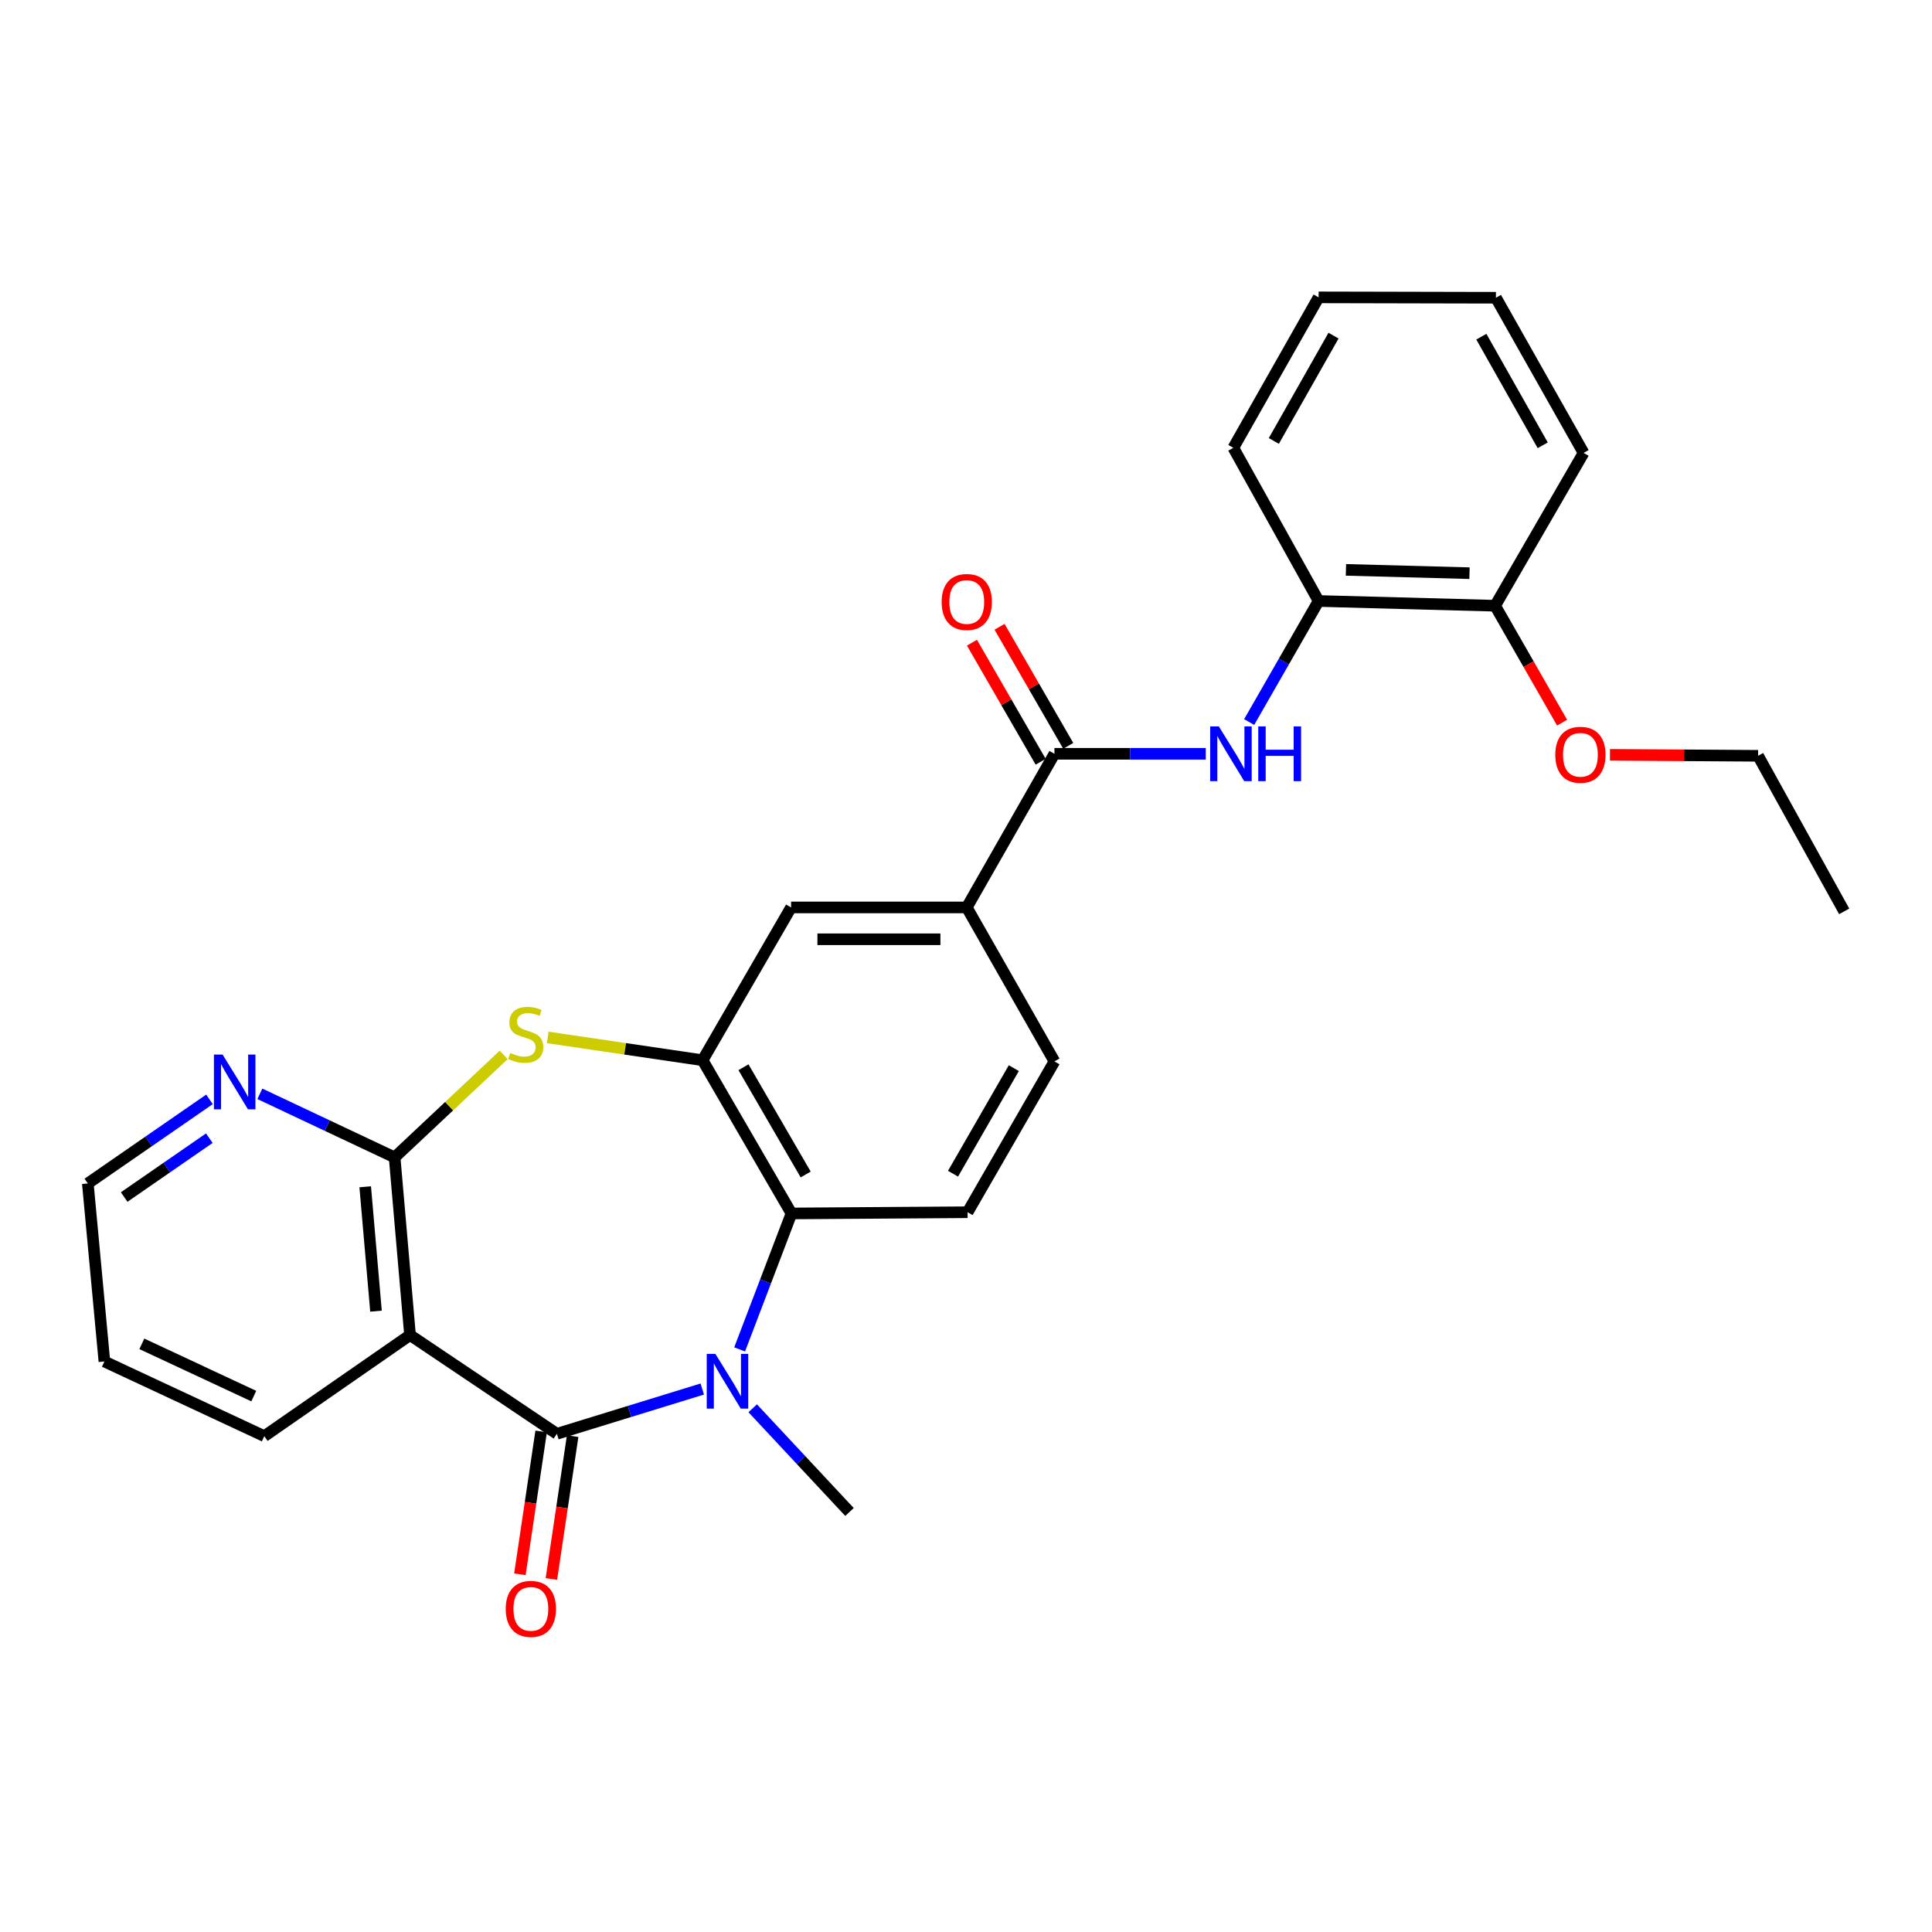 <?xml version='1.0' encoding='iso-8859-1'?>
<svg version='1.1' baseProfile='full'
              xmlns='http://www.w3.org/2000/svg'
                      xmlns:rdkit='http://www.rdkit.org/xml'
                      xmlns:xlink='http://www.w3.org/1999/xlink'
                  xml:space='preserve'
width='1000px' height='1000px' viewBox='0 0 1000 1000'>
<!-- END OF HEADER -->
<rect style='opacity:1.0;fill:#FFFFFF;stroke:none' width='1000' height='1000' x='0' y='0'> </rect>
<path class='bond-0' d='M 288.249,742.13 L 325.873,730.544' style='fill:none;fill-rule:evenodd;stroke:#000000;stroke-width:6px;stroke-linecap:butt;stroke-linejoin:miter;stroke-opacity:1' />
<path class='bond-0' d='M 325.873,730.544 L 363.497,718.959' style='fill:none;fill-rule:evenodd;stroke:#0000FF;stroke-width:6px;stroke-linecap:butt;stroke-linejoin:miter;stroke-opacity:1' />
<path class='bond-1' d='M 288.249,742.13 L 212.232,691.03' style='fill:none;fill-rule:evenodd;stroke:#000000;stroke-width:6px;stroke-linecap:butt;stroke-linejoin:miter;stroke-opacity:1' />
<path class='bond-13' d='M 280.097,740.916 L 274.594,777.882' style='fill:none;fill-rule:evenodd;stroke:#000000;stroke-width:6px;stroke-linecap:butt;stroke-linejoin:miter;stroke-opacity:1' />
<path class='bond-13' d='M 274.594,777.882 L 269.09,814.849' style='fill:none;fill-rule:evenodd;stroke:#FF0000;stroke-width:6px;stroke-linecap:butt;stroke-linejoin:miter;stroke-opacity:1' />
<path class='bond-13' d='M 296.401,743.343 L 290.898,780.31' style='fill:none;fill-rule:evenodd;stroke:#000000;stroke-width:6px;stroke-linecap:butt;stroke-linejoin:miter;stroke-opacity:1' />
<path class='bond-13' d='M 290.898,780.31 L 285.394,817.276' style='fill:none;fill-rule:evenodd;stroke:#FF0000;stroke-width:6px;stroke-linecap:butt;stroke-linejoin:miter;stroke-opacity:1' />
<path class='bond-5' d='M 382.831,698.457 L 396.246,663.269' style='fill:none;fill-rule:evenodd;stroke:#0000FF;stroke-width:6px;stroke-linecap:butt;stroke-linejoin:miter;stroke-opacity:1' />
<path class='bond-5' d='M 396.246,663.269 L 409.661,628.081' style='fill:none;fill-rule:evenodd;stroke:#000000;stroke-width:6px;stroke-linecap:butt;stroke-linejoin:miter;stroke-opacity:1' />
<path class='bond-17' d='M 389.6,728.926 L 414.649,755.762' style='fill:none;fill-rule:evenodd;stroke:#0000FF;stroke-width:6px;stroke-linecap:butt;stroke-linejoin:miter;stroke-opacity:1' />
<path class='bond-17' d='M 414.649,755.762 L 439.697,782.597' style='fill:none;fill-rule:evenodd;stroke:#000000;stroke-width:6px;stroke-linecap:butt;stroke-linejoin:miter;stroke-opacity:1' />
<path class='bond-2' d='M 212.232,691.03 L 204.256,599.061' style='fill:none;fill-rule:evenodd;stroke:#000000;stroke-width:6px;stroke-linecap:butt;stroke-linejoin:miter;stroke-opacity:1' />
<path class='bond-2' d='M 194.614,678.659 L 189.031,614.281' style='fill:none;fill-rule:evenodd;stroke:#000000;stroke-width:6px;stroke-linecap:butt;stroke-linejoin:miter;stroke-opacity:1' />
<path class='bond-18' d='M 212.232,691.03 L 136.801,743.348' style='fill:none;fill-rule:evenodd;stroke:#000000;stroke-width:6px;stroke-linecap:butt;stroke-linejoin:miter;stroke-opacity:1' />
<path class='bond-3' d='M 204.256,599.061 L 232.481,572.539' style='fill:none;fill-rule:evenodd;stroke:#000000;stroke-width:6px;stroke-linecap:butt;stroke-linejoin:miter;stroke-opacity:1' />
<path class='bond-3' d='M 232.481,572.539 L 260.706,546.016' style='fill:none;fill-rule:evenodd;stroke:#CCCC00;stroke-width:6px;stroke-linecap:butt;stroke-linejoin:miter;stroke-opacity:1' />
<path class='bond-12' d='M 204.256,599.061 L 169.378,582.61' style='fill:none;fill-rule:evenodd;stroke:#000000;stroke-width:6px;stroke-linecap:butt;stroke-linejoin:miter;stroke-opacity:1' />
<path class='bond-12' d='M 169.378,582.61 L 134.5,566.158' style='fill:none;fill-rule:evenodd;stroke:#0000FF;stroke-width:6px;stroke-linecap:butt;stroke-linejoin:miter;stroke-opacity:1' />
<path class='bond-28' d='M 283.507,536.974 L 323.585,542.875' style='fill:none;fill-rule:evenodd;stroke:#CCCC00;stroke-width:6px;stroke-linecap:butt;stroke-linejoin:miter;stroke-opacity:1' />
<path class='bond-28' d='M 323.585,542.875 L 363.662,548.777' style='fill:none;fill-rule:evenodd;stroke:#000000;stroke-width:6px;stroke-linecap:butt;stroke-linejoin:miter;stroke-opacity:1' />
<path class='bond-4' d='M 363.662,548.777 L 409.661,628.081' style='fill:none;fill-rule:evenodd;stroke:#000000;stroke-width:6px;stroke-linecap:butt;stroke-linejoin:miter;stroke-opacity:1' />
<path class='bond-4' d='M 384.82,552.402 L 417.019,607.915' style='fill:none;fill-rule:evenodd;stroke:#000000;stroke-width:6px;stroke-linecap:butt;stroke-linejoin:miter;stroke-opacity:1' />
<path class='bond-9' d='M 363.662,548.777 L 409.459,469.683' style='fill:none;fill-rule:evenodd;stroke:#000000;stroke-width:6px;stroke-linecap:butt;stroke-linejoin:miter;stroke-opacity:1' />
<path class='bond-10' d='M 409.661,628.081 L 500.824,627.449' style='fill:none;fill-rule:evenodd;stroke:#000000;stroke-width:6px;stroke-linecap:butt;stroke-linejoin:miter;stroke-opacity:1' />
<path class='bond-6' d='M 545.779,390.167 L 500.394,469.683' style='fill:none;fill-rule:evenodd;stroke:#000000;stroke-width:6px;stroke-linecap:butt;stroke-linejoin:miter;stroke-opacity:1' />
<path class='bond-7' d='M 545.779,390.167 L 584.945,390.167' style='fill:none;fill-rule:evenodd;stroke:#000000;stroke-width:6px;stroke-linecap:butt;stroke-linejoin:miter;stroke-opacity:1' />
<path class='bond-7' d='M 584.945,390.167 L 624.111,390.167' style='fill:none;fill-rule:evenodd;stroke:#0000FF;stroke-width:6px;stroke-linecap:butt;stroke-linejoin:miter;stroke-opacity:1' />
<path class='bond-14' d='M 552.918,386.049 L 535.138,355.232' style='fill:none;fill-rule:evenodd;stroke:#000000;stroke-width:6px;stroke-linecap:butt;stroke-linejoin:miter;stroke-opacity:1' />
<path class='bond-14' d='M 535.138,355.232 L 517.358,324.416' style='fill:none;fill-rule:evenodd;stroke:#FF0000;stroke-width:6px;stroke-linecap:butt;stroke-linejoin:miter;stroke-opacity:1' />
<path class='bond-14' d='M 538.64,394.286 L 520.86,363.47' style='fill:none;fill-rule:evenodd;stroke:#000000;stroke-width:6px;stroke-linecap:butt;stroke-linejoin:miter;stroke-opacity:1' />
<path class='bond-14' d='M 520.86,363.47 L 503.081,332.653' style='fill:none;fill-rule:evenodd;stroke:#FF0000;stroke-width:6px;stroke-linecap:butt;stroke-linejoin:miter;stroke-opacity:1' />
<path class='bond-11' d='M 646.566,373.728 L 664.538,342.401' style='fill:none;fill-rule:evenodd;stroke:#0000FF;stroke-width:6px;stroke-linecap:butt;stroke-linejoin:miter;stroke-opacity:1' />
<path class='bond-11' d='M 664.538,342.401 L 682.51,311.073' style='fill:none;fill-rule:evenodd;stroke:#000000;stroke-width:6px;stroke-linecap:butt;stroke-linejoin:miter;stroke-opacity:1' />
<path class='bond-8' d='M 500.394,469.683 L 545.779,549.381' style='fill:none;fill-rule:evenodd;stroke:#000000;stroke-width:6px;stroke-linecap:butt;stroke-linejoin:miter;stroke-opacity:1' />
<path class='bond-30' d='M 500.394,469.683 L 409.459,469.683' style='fill:none;fill-rule:evenodd;stroke:#000000;stroke-width:6px;stroke-linecap:butt;stroke-linejoin:miter;stroke-opacity:1' />
<path class='bond-30' d='M 486.754,486.166 L 423.099,486.166' style='fill:none;fill-rule:evenodd;stroke:#000000;stroke-width:6px;stroke-linecap:butt;stroke-linejoin:miter;stroke-opacity:1' />
<path class='bond-15' d='M 500.824,627.449 L 545.779,549.381' style='fill:none;fill-rule:evenodd;stroke:#000000;stroke-width:6px;stroke-linecap:butt;stroke-linejoin:miter;stroke-opacity:1' />
<path class='bond-15' d='M 493.283,607.514 L 524.751,552.866' style='fill:none;fill-rule:evenodd;stroke:#000000;stroke-width:6px;stroke-linecap:butt;stroke-linejoin:miter;stroke-opacity:1' />
<path class='bond-16' d='M 682.51,311.073 L 773.866,313.528' style='fill:none;fill-rule:evenodd;stroke:#000000;stroke-width:6px;stroke-linecap:butt;stroke-linejoin:miter;stroke-opacity:1' />
<path class='bond-16' d='M 696.657,294.964 L 760.606,296.682' style='fill:none;fill-rule:evenodd;stroke:#000000;stroke-width:6px;stroke-linecap:butt;stroke-linejoin:miter;stroke-opacity:1' />
<path class='bond-21' d='M 682.51,311.073 L 638.371,231.787' style='fill:none;fill-rule:evenodd;stroke:#000000;stroke-width:6px;stroke-linecap:butt;stroke-linejoin:miter;stroke-opacity:1' />
<path class='bond-29' d='M 108.421,569.032 L 76.938,590.791' style='fill:none;fill-rule:evenodd;stroke:#0000FF;stroke-width:6px;stroke-linecap:butt;stroke-linejoin:miter;stroke-opacity:1' />
<path class='bond-29' d='M 76.938,590.791 L 45.455,612.55' style='fill:none;fill-rule:evenodd;stroke:#000000;stroke-width:6px;stroke-linecap:butt;stroke-linejoin:miter;stroke-opacity:1' />
<path class='bond-29' d='M 108.348,589.12 L 86.31,604.351' style='fill:none;fill-rule:evenodd;stroke:#0000FF;stroke-width:6px;stroke-linecap:butt;stroke-linejoin:miter;stroke-opacity:1' />
<path class='bond-29' d='M 86.31,604.351 L 64.271,619.583' style='fill:none;fill-rule:evenodd;stroke:#000000;stroke-width:6px;stroke-linecap:butt;stroke-linejoin:miter;stroke-opacity:1' />
<path class='bond-19' d='M 773.866,313.528 L 791.203,343.788' style='fill:none;fill-rule:evenodd;stroke:#000000;stroke-width:6px;stroke-linecap:butt;stroke-linejoin:miter;stroke-opacity:1' />
<path class='bond-19' d='M 791.203,343.788 L 808.539,374.048' style='fill:none;fill-rule:evenodd;stroke:#FF0000;stroke-width:6px;stroke-linecap:butt;stroke-linejoin:miter;stroke-opacity:1' />
<path class='bond-22' d='M 773.866,313.528 L 819.664,234.425' style='fill:none;fill-rule:evenodd;stroke:#000000;stroke-width:6px;stroke-linecap:butt;stroke-linejoin:miter;stroke-opacity:1' />
<path class='bond-24' d='M 136.801,743.348 L 54.035,704.712' style='fill:none;fill-rule:evenodd;stroke:#000000;stroke-width:6px;stroke-linecap:butt;stroke-linejoin:miter;stroke-opacity:1' />
<path class='bond-24' d='M 131.359,722.616 L 73.422,695.571' style='fill:none;fill-rule:evenodd;stroke:#000000;stroke-width:6px;stroke-linecap:butt;stroke-linejoin:miter;stroke-opacity:1' />
<path class='bond-23' d='M 833.314,390.691 L 871.65,390.947' style='fill:none;fill-rule:evenodd;stroke:#FF0000;stroke-width:6px;stroke-linecap:butt;stroke-linejoin:miter;stroke-opacity:1' />
<path class='bond-23' d='M 871.65,390.947 L 909.985,391.202' style='fill:none;fill-rule:evenodd;stroke:#000000;stroke-width:6px;stroke-linecap:butt;stroke-linejoin:miter;stroke-opacity:1' />
<path class='bond-20' d='M 45.455,612.55 L 54.035,704.712' style='fill:none;fill-rule:evenodd;stroke:#000000;stroke-width:6px;stroke-linecap:butt;stroke-linejoin:miter;stroke-opacity:1' />
<path class='bond-26' d='M 638.371,231.787 L 682.51,153.911' style='fill:none;fill-rule:evenodd;stroke:#000000;stroke-width:6px;stroke-linecap:butt;stroke-linejoin:miter;stroke-opacity:1' />
<path class='bond-26' d='M 659.332,228.234 L 690.23,173.721' style='fill:none;fill-rule:evenodd;stroke:#000000;stroke-width:6px;stroke-linecap:butt;stroke-linejoin:miter;stroke-opacity:1' />
<path class='bond-31' d='M 819.664,234.425 L 774.288,154.113' style='fill:none;fill-rule:evenodd;stroke:#000000;stroke-width:6px;stroke-linecap:butt;stroke-linejoin:miter;stroke-opacity:1' />
<path class='bond-31' d='M 798.506,230.486 L 766.743,174.268' style='fill:none;fill-rule:evenodd;stroke:#000000;stroke-width:6px;stroke-linecap:butt;stroke-linejoin:miter;stroke-opacity:1' />
<path class='bond-25' d='M 909.985,391.202 L 954.545,471.725' style='fill:none;fill-rule:evenodd;stroke:#000000;stroke-width:6px;stroke-linecap:butt;stroke-linejoin:miter;stroke-opacity:1' />
<path class='bond-27' d='M 682.51,153.911 L 774.288,154.113' style='fill:none;fill-rule:evenodd;stroke:#000000;stroke-width:6px;stroke-linecap:butt;stroke-linejoin:miter;stroke-opacity:1' />
<path  class='atom-1' d='M 370.287 700.781
L 379.567 715.781
Q 380.487 717.261, 381.967 719.941
Q 383.447 722.621, 383.527 722.781
L 383.527 700.781
L 387.287 700.781
L 387.287 729.101
L 383.407 729.101
L 373.447 712.701
Q 372.287 710.781, 371.047 708.581
Q 369.847 706.381, 369.487 705.701
L 369.487 729.101
L 365.807 729.101
L 365.807 700.781
L 370.287 700.781
' fill='#0000FF'/>
<path  class='atom-4' d='M 264.114 545.017
Q 264.434 545.137, 265.754 545.697
Q 267.074 546.257, 268.514 546.617
Q 269.994 546.937, 271.434 546.937
Q 274.114 546.937, 275.674 545.657
Q 277.234 544.337, 277.234 542.057
Q 277.234 540.497, 276.434 539.537
Q 275.674 538.577, 274.474 538.057
Q 273.274 537.537, 271.274 536.937
Q 268.754 536.177, 267.234 535.457
Q 265.754 534.737, 264.674 533.217
Q 263.634 531.697, 263.634 529.137
Q 263.634 525.577, 266.034 523.377
Q 268.474 521.177, 273.274 521.177
Q 276.554 521.177, 280.274 522.737
L 279.354 525.817
Q 275.954 524.417, 273.394 524.417
Q 270.634 524.417, 269.114 525.577
Q 267.594 526.697, 267.634 528.657
Q 267.634 530.177, 268.394 531.097
Q 269.194 532.017, 270.314 532.537
Q 271.474 533.057, 273.394 533.657
Q 275.954 534.457, 277.474 535.257
Q 278.994 536.057, 280.074 537.697
Q 281.194 539.297, 281.194 542.057
Q 281.194 545.977, 278.554 548.097
Q 275.954 550.177, 271.594 550.177
Q 269.074 550.177, 267.154 549.617
Q 265.274 549.097, 263.034 548.177
L 264.114 545.017
' fill='#CCCC00'/>
<path  class='atom-8' d='M 630.875 376.007
L 640.155 391.007
Q 641.075 392.487, 642.555 395.167
Q 644.035 397.847, 644.115 398.007
L 644.115 376.007
L 647.875 376.007
L 647.875 404.327
L 643.995 404.327
L 634.035 387.927
Q 632.875 386.007, 631.635 383.807
Q 630.435 381.607, 630.075 380.927
L 630.075 404.327
L 626.395 404.327
L 626.395 376.007
L 630.875 376.007
' fill='#0000FF'/>
<path  class='atom-8' d='M 651.275 376.007
L 655.115 376.007
L 655.115 388.047
L 669.595 388.047
L 669.595 376.007
L 673.435 376.007
L 673.435 404.327
L 669.595 404.327
L 669.595 391.247
L 655.115 391.247
L 655.115 404.327
L 651.275 404.327
L 651.275 376.007
' fill='#0000FF'/>
<path  class='atom-13' d='M 115.212 545.853
L 124.492 560.853
Q 125.412 562.333, 126.892 565.013
Q 128.372 567.693, 128.452 567.853
L 128.452 545.853
L 132.212 545.853
L 132.212 574.173
L 128.332 574.173
L 118.372 557.773
Q 117.212 555.853, 115.972 553.653
Q 114.772 551.453, 114.412 550.773
L 114.412 574.173
L 110.732 574.173
L 110.732 545.853
L 115.212 545.853
' fill='#0000FF'/>
<path  class='atom-14' d='M 261.769 832.751
Q 261.769 825.951, 265.129 822.151
Q 268.489 818.351, 274.769 818.351
Q 281.049 818.351, 284.409 822.151
Q 287.769 825.951, 287.769 832.751
Q 287.769 839.631, 284.369 843.551
Q 280.969 847.431, 274.769 847.431
Q 268.529 847.431, 265.129 843.551
Q 261.769 839.671, 261.769 832.751
M 274.769 844.231
Q 279.089 844.231, 281.409 841.351
Q 283.769 838.431, 283.769 832.751
Q 283.769 827.191, 281.409 824.391
Q 279.089 821.551, 274.769 821.551
Q 270.449 821.551, 268.089 824.351
Q 265.769 827.151, 265.769 832.751
Q 265.769 838.471, 268.089 841.351
Q 270.449 844.231, 274.769 844.231
' fill='#FF0000'/>
<path  class='atom-15' d='M 487.394 311.584
Q 487.394 304.784, 490.754 300.984
Q 494.114 297.184, 500.394 297.184
Q 506.674 297.184, 510.034 300.984
Q 513.394 304.784, 513.394 311.584
Q 513.394 318.464, 509.994 322.384
Q 506.594 326.264, 500.394 326.264
Q 494.154 326.264, 490.754 322.384
Q 487.394 318.504, 487.394 311.584
M 500.394 323.064
Q 504.714 323.064, 507.034 320.184
Q 509.394 317.264, 509.394 311.584
Q 509.394 306.024, 507.034 303.224
Q 504.714 300.384, 500.394 300.384
Q 496.074 300.384, 493.714 303.184
Q 491.394 305.984, 491.394 311.584
Q 491.394 317.304, 493.714 320.184
Q 496.074 323.064, 500.394 323.064
' fill='#FF0000'/>
<path  class='atom-20' d='M 805.015 390.669
Q 805.015 383.869, 808.375 380.069
Q 811.735 376.269, 818.015 376.269
Q 824.295 376.269, 827.655 380.069
Q 831.015 383.869, 831.015 390.669
Q 831.015 397.549, 827.615 401.469
Q 824.215 405.349, 818.015 405.349
Q 811.775 405.349, 808.375 401.469
Q 805.015 397.589, 805.015 390.669
M 818.015 402.149
Q 822.335 402.149, 824.655 399.269
Q 827.015 396.349, 827.015 390.669
Q 827.015 385.109, 824.655 382.309
Q 822.335 379.469, 818.015 379.469
Q 813.695 379.469, 811.335 382.269
Q 809.015 385.069, 809.015 390.669
Q 809.015 396.389, 811.335 399.269
Q 813.695 402.149, 818.015 402.149
' fill='#FF0000'/>
</svg>
